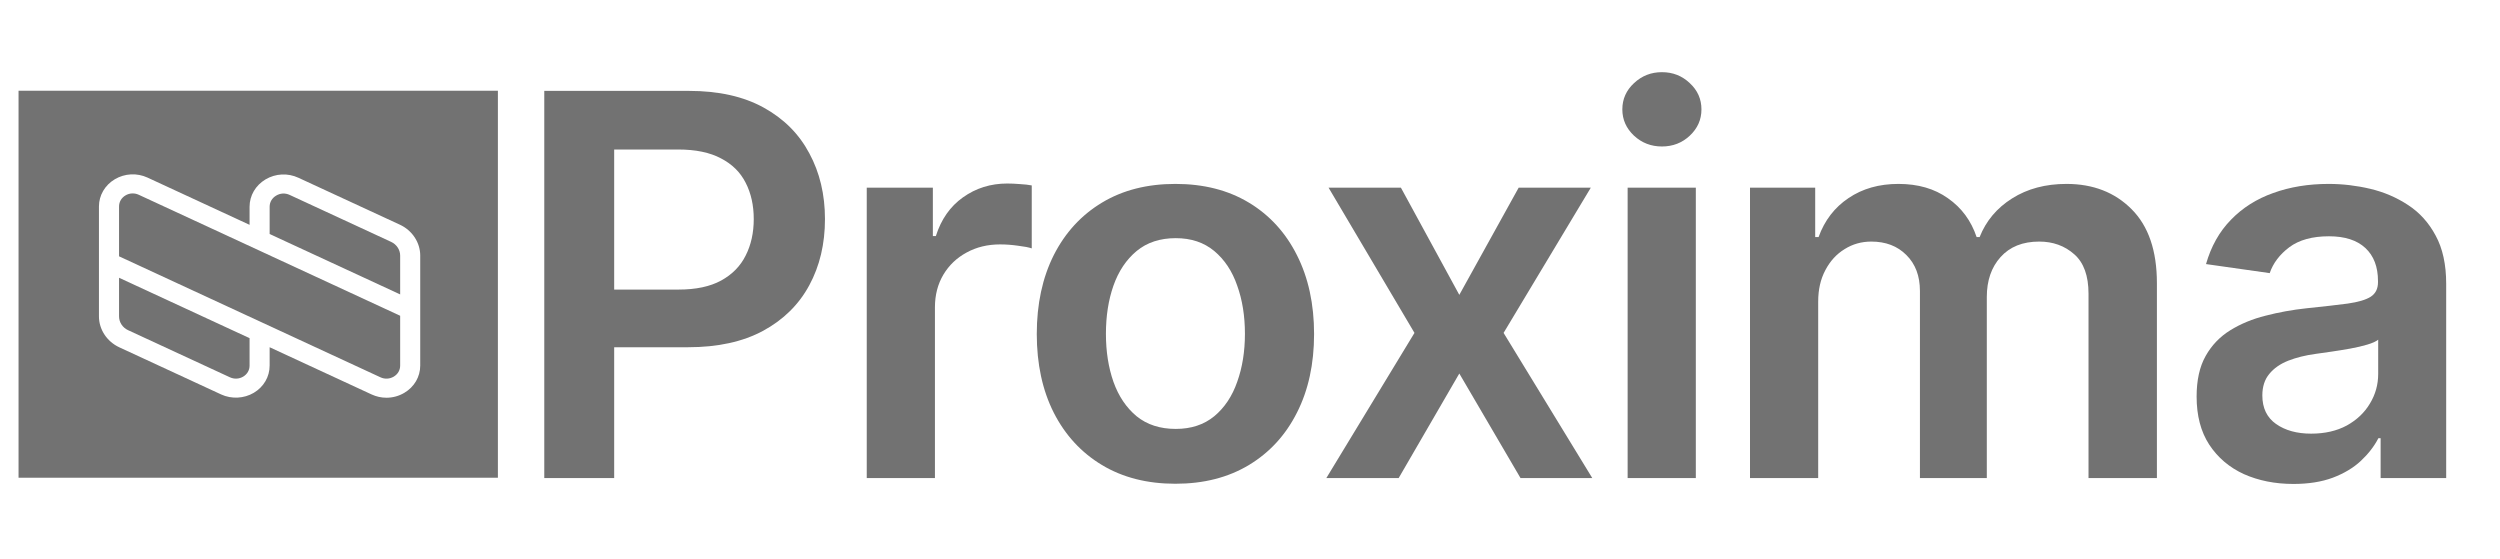 <?xml version="1.0" encoding="UTF-8"?> <svg xmlns="http://www.w3.org/2000/svg" width="76" height="17" viewBox="0 0 76 17" fill="none"><path d="M7.587 11.115V10.28L3.619 8.444V9.619C3.619 9.796 3.726 9.96 3.893 10.037L6.99 11.47C7.121 11.53 7.268 11.523 7.392 11.45C7.516 11.376 7.587 11.254 7.587 11.115Z" fill="#373737" fill-opacity="0.7"></path><path d="M12.165 9.599L4.218 5.921C4.086 5.86 3.939 5.867 3.814 5.941C3.69 6.015 3.619 6.137 3.619 6.277V7.792L11.566 11.47C11.698 11.531 11.845 11.523 11.969 11.45C12.094 11.376 12.165 11.253 12.165 11.114V9.599Z" fill="#373737" fill-opacity="0.7"></path><path d="M11.89 7.353L8.805 5.925C8.671 5.863 8.522 5.87 8.396 5.946C8.269 6.021 8.197 6.145 8.197 6.286V7.114L12.165 8.95V7.77C12.165 7.594 12.057 7.43 11.89 7.353Z" fill="#373737" fill-opacity="0.7"></path><path fill-rule="evenodd" clip-rule="evenodd" d="M15.136 2.759H0.564V14.524H15.136V2.759ZM9.072 5.404L12.157 6.831C12.533 7.005 12.775 7.374 12.775 7.77V11.114C12.775 11.453 12.595 11.762 12.293 11.941C12.129 12.039 11.941 12.091 11.749 12.091C11.592 12.091 11.441 12.057 11.299 11.992L8.197 10.556V11.115C8.197 11.453 8.017 11.762 7.716 11.941C7.417 12.118 7.039 12.137 6.723 11.991L3.626 10.558C3.251 10.384 3.008 10.016 3.008 9.619V6.277C3.008 5.938 3.189 5.629 3.491 5.449C3.793 5.27 4.165 5.251 4.485 5.399L7.587 6.835V6.286C7.587 5.946 7.768 5.635 8.072 5.454C8.376 5.273 8.75 5.254 9.072 5.404Z" fill="#373737" fill-opacity="0.7"></path><path d="M16.546 14.534V2.763H20.944C21.845 2.763 22.601 2.932 23.212 3.269C23.826 3.606 24.29 4.07 24.603 4.66C24.92 5.246 25.079 5.913 25.079 6.66C25.079 7.415 24.92 8.085 24.603 8.671C24.287 9.258 23.819 9.719 23.2 10.056C22.582 10.39 21.82 10.556 20.916 10.556H18.001V8.803H20.629C21.156 8.803 21.587 8.712 21.923 8.528C22.259 8.344 22.508 8.091 22.668 7.769C22.832 7.447 22.914 7.077 22.914 6.66C22.914 6.242 22.832 5.874 22.668 5.556C22.508 5.238 22.258 4.991 21.918 4.815C21.582 4.635 21.148 4.545 20.618 4.545H18.671V14.534H16.546Z" fill="#373737" fill-opacity="0.7"></path><path d="M26.349 14.534V5.706H28.359V7.177H28.45C28.611 6.667 28.886 6.275 29.275 5.999C29.668 5.719 30.117 5.579 30.621 5.579C30.735 5.579 30.863 5.585 31.004 5.596C31.149 5.604 31.27 5.618 31.365 5.637V7.551C31.277 7.52 31.138 7.493 30.947 7.47C30.76 7.443 30.579 7.43 30.403 7.43C30.025 7.43 29.685 7.512 29.384 7.677C29.086 7.838 28.851 8.062 28.679 8.349C28.508 8.637 28.422 8.968 28.422 9.344V14.534H26.349Z" fill="#373737" fill-opacity="0.7"></path><path d="M35.733 14.706C34.874 14.706 34.13 14.516 33.5 14.137C32.87 13.758 32.381 13.227 32.034 12.545C31.69 11.863 31.518 11.066 31.518 10.154C31.518 9.242 31.69 8.443 32.034 7.757C32.381 7.072 32.87 6.539 33.5 6.16C34.13 5.78 34.874 5.591 35.733 5.591C36.592 5.591 37.336 5.78 37.966 6.16C38.596 6.539 39.083 7.072 39.427 7.757C39.774 8.443 39.948 9.242 39.948 10.154C39.948 11.066 39.774 11.863 39.427 12.545C39.083 13.227 38.596 13.758 37.966 14.137C37.336 14.516 36.592 14.706 35.733 14.706ZM35.744 13.039C36.21 13.039 36.6 12.911 36.913 12.654C37.226 12.394 37.459 12.045 37.611 11.608C37.768 11.171 37.846 10.685 37.846 10.148C37.846 9.608 37.768 9.12 37.611 8.683C37.459 8.242 37.226 7.892 36.913 7.631C36.6 7.37 36.21 7.24 35.744 7.24C35.267 7.24 34.87 7.37 34.553 7.631C34.24 7.892 34.005 8.242 33.849 8.683C33.696 9.12 33.62 9.608 33.62 10.148C33.62 10.685 33.696 11.171 33.849 11.608C34.005 12.045 34.24 12.394 34.553 12.654C34.87 12.911 35.267 13.039 35.744 13.039Z" fill="#373737" fill-opacity="0.7"></path><path d="M42.588 5.706L44.363 8.964L46.167 5.706H48.36L45.709 10.12L48.406 14.534H46.224L44.363 11.355L42.519 14.534H40.32L43 10.12L40.389 5.706H42.588Z" fill="#373737" fill-opacity="0.7"></path><path d="M49.48 14.534V5.706H51.553V14.534H49.48ZM50.522 4.453C50.194 4.453 49.911 4.344 49.674 4.125C49.438 3.903 49.319 3.637 49.319 3.326C49.319 3.012 49.438 2.746 49.674 2.527C49.911 2.305 50.194 2.194 50.522 2.194C50.854 2.194 51.136 2.305 51.369 2.527C51.606 2.746 51.724 3.012 51.724 3.326C51.724 3.637 51.606 3.903 51.369 4.125C51.136 4.344 50.854 4.453 50.522 4.453Z" fill="#373737" fill-opacity="0.7"></path><path d="M53.2 14.534V5.706H55.182V7.206H55.285C55.468 6.7 55.772 6.305 56.195 6.022C56.619 5.734 57.125 5.591 57.713 5.591C58.309 5.591 58.81 5.736 59.219 6.028C59.631 6.315 59.921 6.708 60.089 7.206H60.181C60.376 6.715 60.704 6.324 61.166 6.033C61.632 5.738 62.183 5.591 62.821 5.591C63.63 5.591 64.291 5.847 64.802 6.361C65.314 6.874 65.57 7.623 65.57 8.608V14.534H63.491V8.93C63.491 8.382 63.346 7.982 63.056 7.729C62.766 7.472 62.41 7.344 61.991 7.344C61.49 7.344 61.099 7.501 60.817 7.815C60.538 8.125 60.399 8.53 60.399 9.028V14.534H58.366V8.844C58.366 8.388 58.228 8.024 57.953 7.752C57.682 7.48 57.327 7.344 56.888 7.344C56.59 7.344 56.319 7.42 56.075 7.574C55.831 7.723 55.636 7.936 55.491 8.212C55.346 8.484 55.273 8.802 55.273 9.166V14.534H53.2Z" fill="#373737" fill-opacity="0.7"></path><path d="M69.72 14.712C69.163 14.712 68.661 14.612 68.214 14.413C67.771 14.21 67.42 13.911 67.16 13.516C66.904 13.122 66.777 12.635 66.777 12.056C66.777 11.558 66.868 11.146 67.052 10.821C67.235 10.495 67.485 10.235 67.802 10.039C68.118 9.844 68.475 9.696 68.873 9.597C69.273 9.493 69.688 9.418 70.115 9.372C70.63 9.319 71.049 9.271 71.369 9.229C71.69 9.183 71.923 9.114 72.068 9.022C72.217 8.926 72.291 8.779 72.291 8.579V8.545C72.291 8.112 72.163 7.777 71.907 7.539C71.652 7.302 71.283 7.183 70.802 7.183C70.294 7.183 69.892 7.294 69.594 7.516C69.3 7.738 69.102 8.001 68.999 8.303L67.063 8.028C67.216 7.491 67.468 7.043 67.819 6.683C68.17 6.319 68.6 6.047 69.107 5.867C69.615 5.683 70.176 5.591 70.791 5.591C71.215 5.591 71.636 5.641 72.056 5.74C72.476 5.84 72.86 6.005 73.207 6.234C73.555 6.461 73.834 6.769 74.043 7.16C74.257 7.551 74.364 8.039 74.364 8.625V14.534H72.371V13.321H72.303C72.177 13.566 71.999 13.796 71.77 14.011C71.545 14.221 71.26 14.392 70.917 14.522C70.577 14.649 70.178 14.712 69.72 14.712ZM70.258 13.183C70.674 13.183 71.035 13.101 71.341 12.936C71.646 12.767 71.881 12.545 72.045 12.269C72.213 11.993 72.297 11.693 72.297 11.367V10.326C72.232 10.38 72.121 10.43 71.965 10.476C71.812 10.522 71.64 10.562 71.449 10.597C71.258 10.631 71.07 10.662 70.882 10.689C70.695 10.715 70.533 10.738 70.396 10.758C70.087 10.8 69.81 10.869 69.565 10.964C69.321 11.06 69.128 11.194 68.987 11.367C68.846 11.535 68.775 11.754 68.775 12.022C68.775 12.405 68.915 12.694 69.193 12.89C69.472 13.085 69.827 13.183 70.258 13.183Z" fill="#373737" fill-opacity="0.7"></path></svg> 